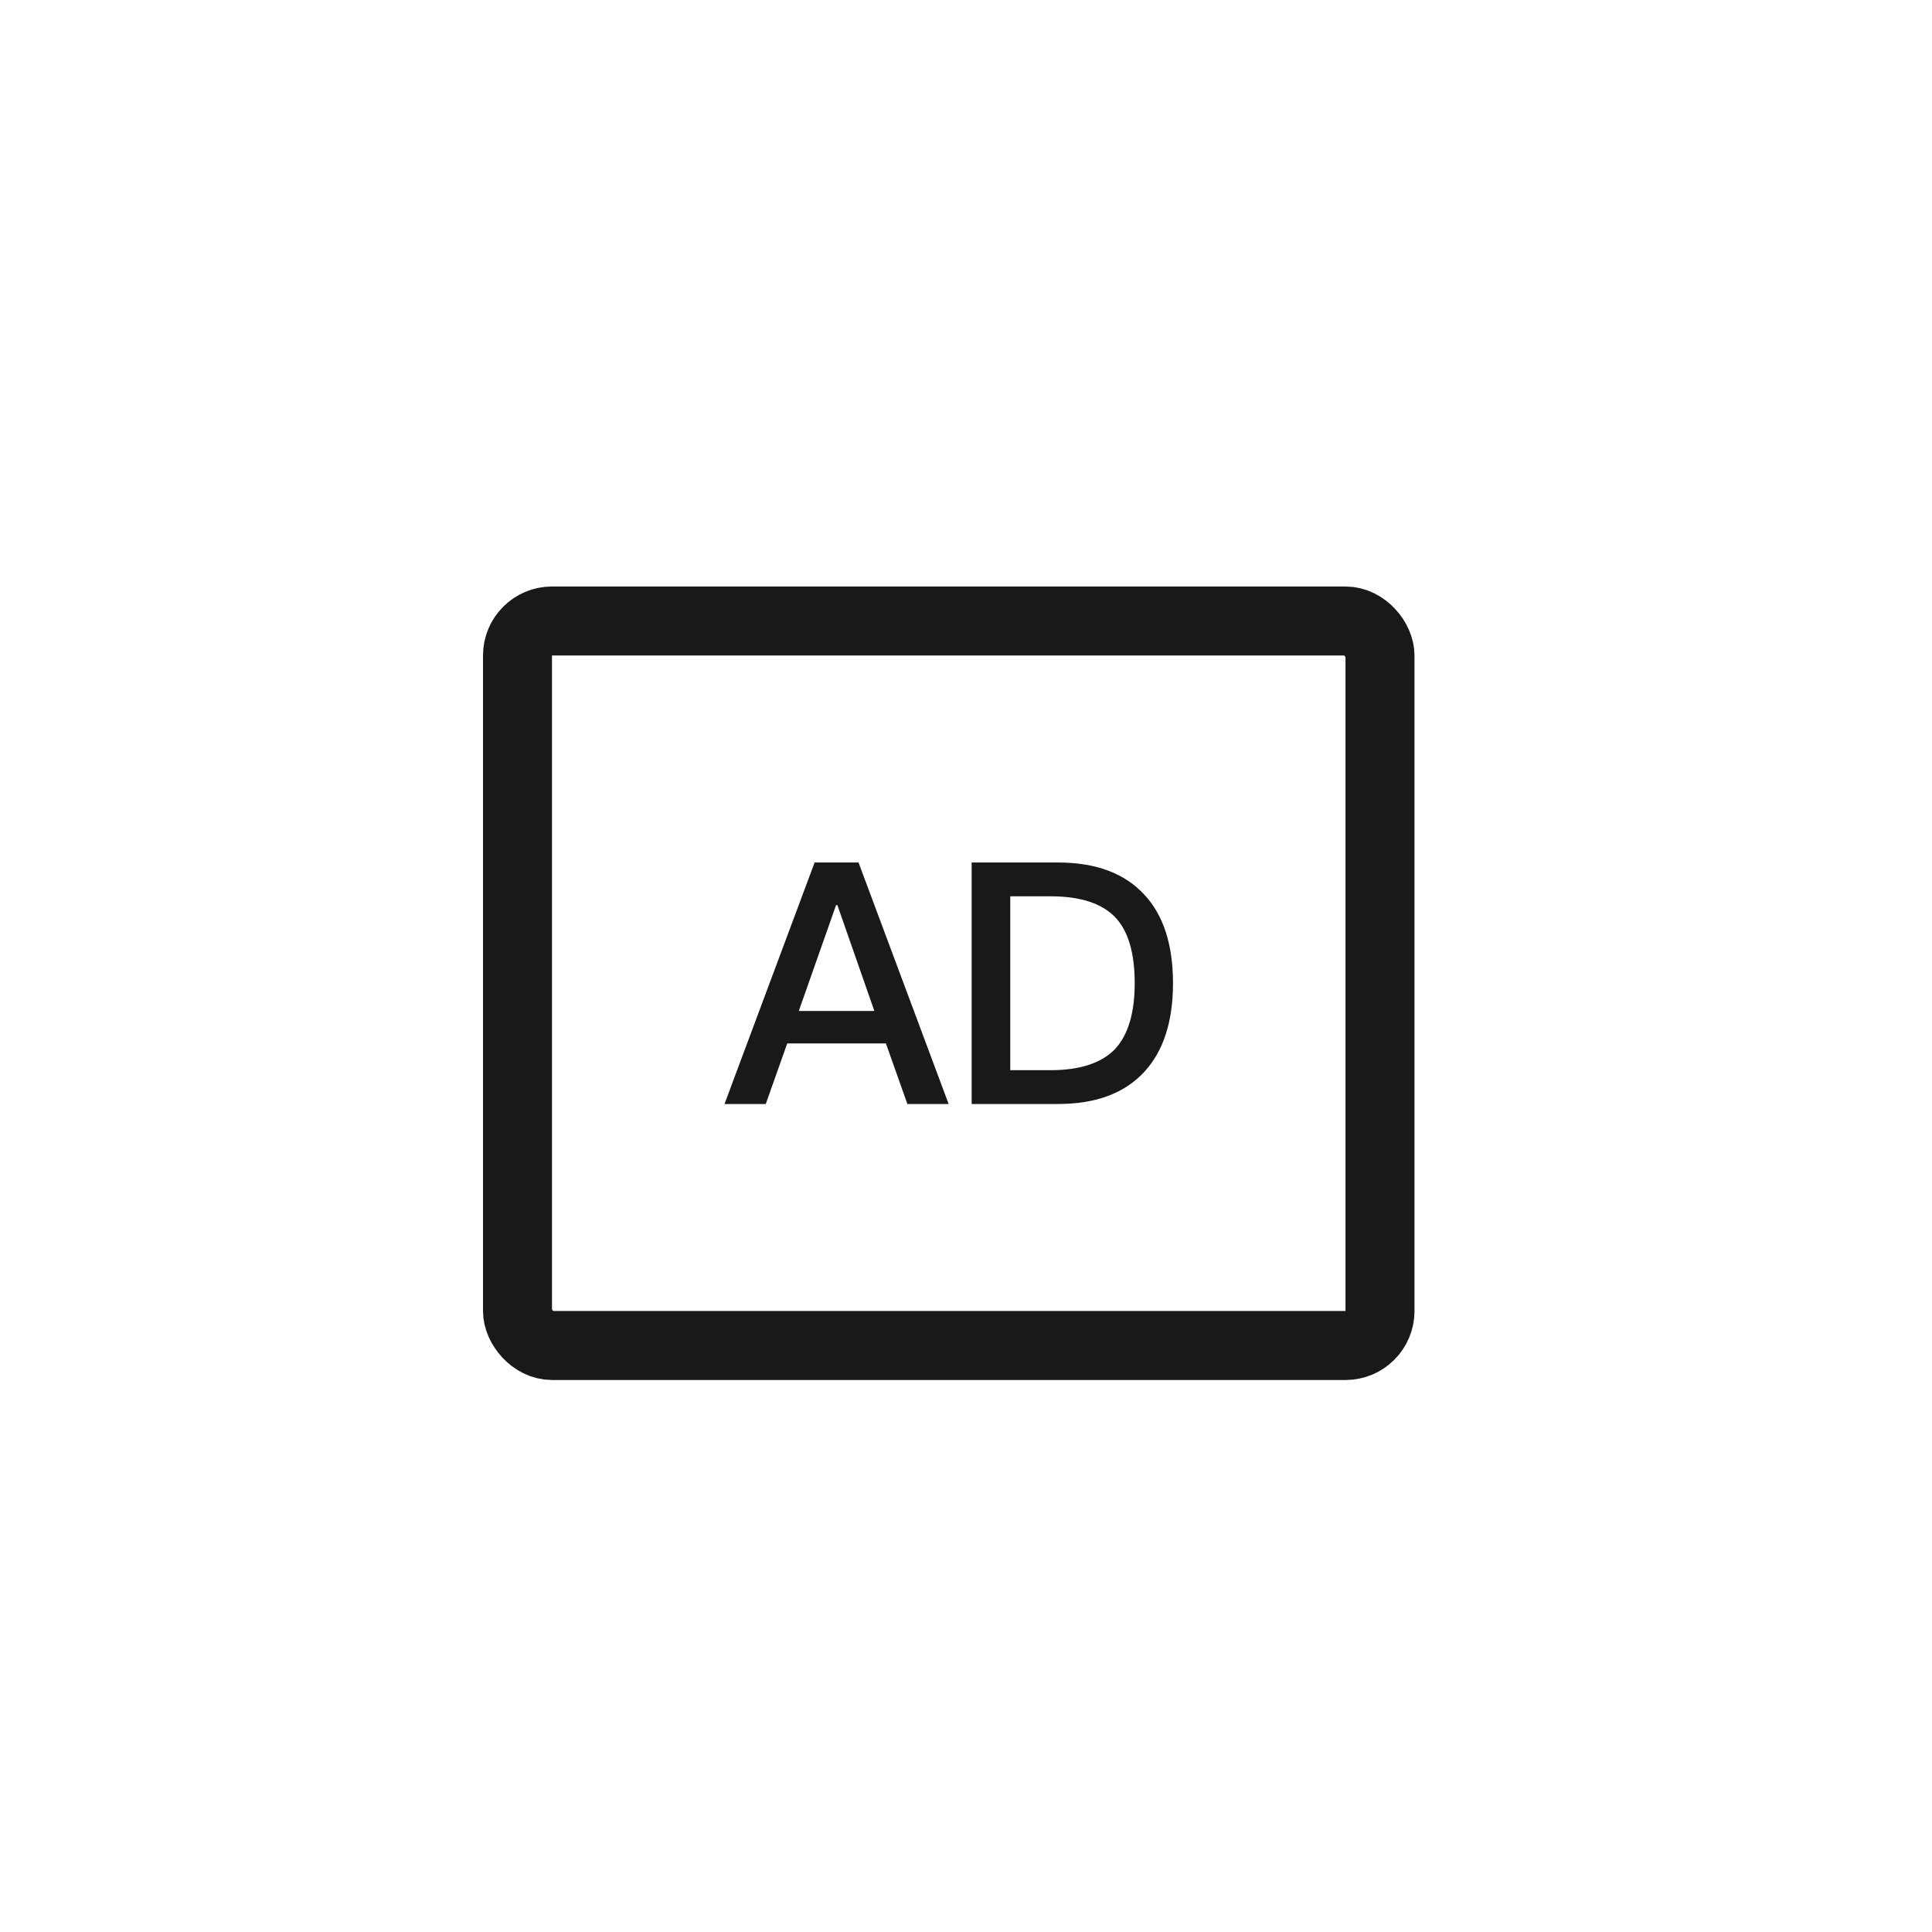 <svg width="56" height="56" viewBox="0 0 56 56" fill="none" xmlns="http://www.w3.org/2000/svg">
<rect width="56" height="56" fill="white"/>
<rect x="15" y="18" width="25" height="21" rx="1" stroke="black" stroke-opacity="0.9" stroke-width="2"/>
<path d="M23.612 25L21 32H22.196L22.818 30.245H25.679L26.301 32H27.497L24.885 25H23.612ZM23.153 29.304L24.234 26.235H24.272L25.344 29.304H23.153Z" fill="black" fill-opacity="0.9"/>
<path d="M28.164 25V32H30.661C31.771 32 32.603 31.686 33.177 31.059C33.722 30.461 34 29.608 34 28.5C34 27.382 33.722 26.529 33.177 25.941C32.603 25.314 31.771 25 30.661 25H28.164ZM29.283 25.98H30.45C31.302 25.98 31.924 26.177 32.316 26.578C32.699 26.971 32.89 27.618 32.89 28.5C32.89 29.363 32.699 30 32.316 30.412C31.924 30.814 31.302 31.02 30.45 31.02H29.283V25.98Z" fill="black" fill-opacity="0.9"/>
</svg>
